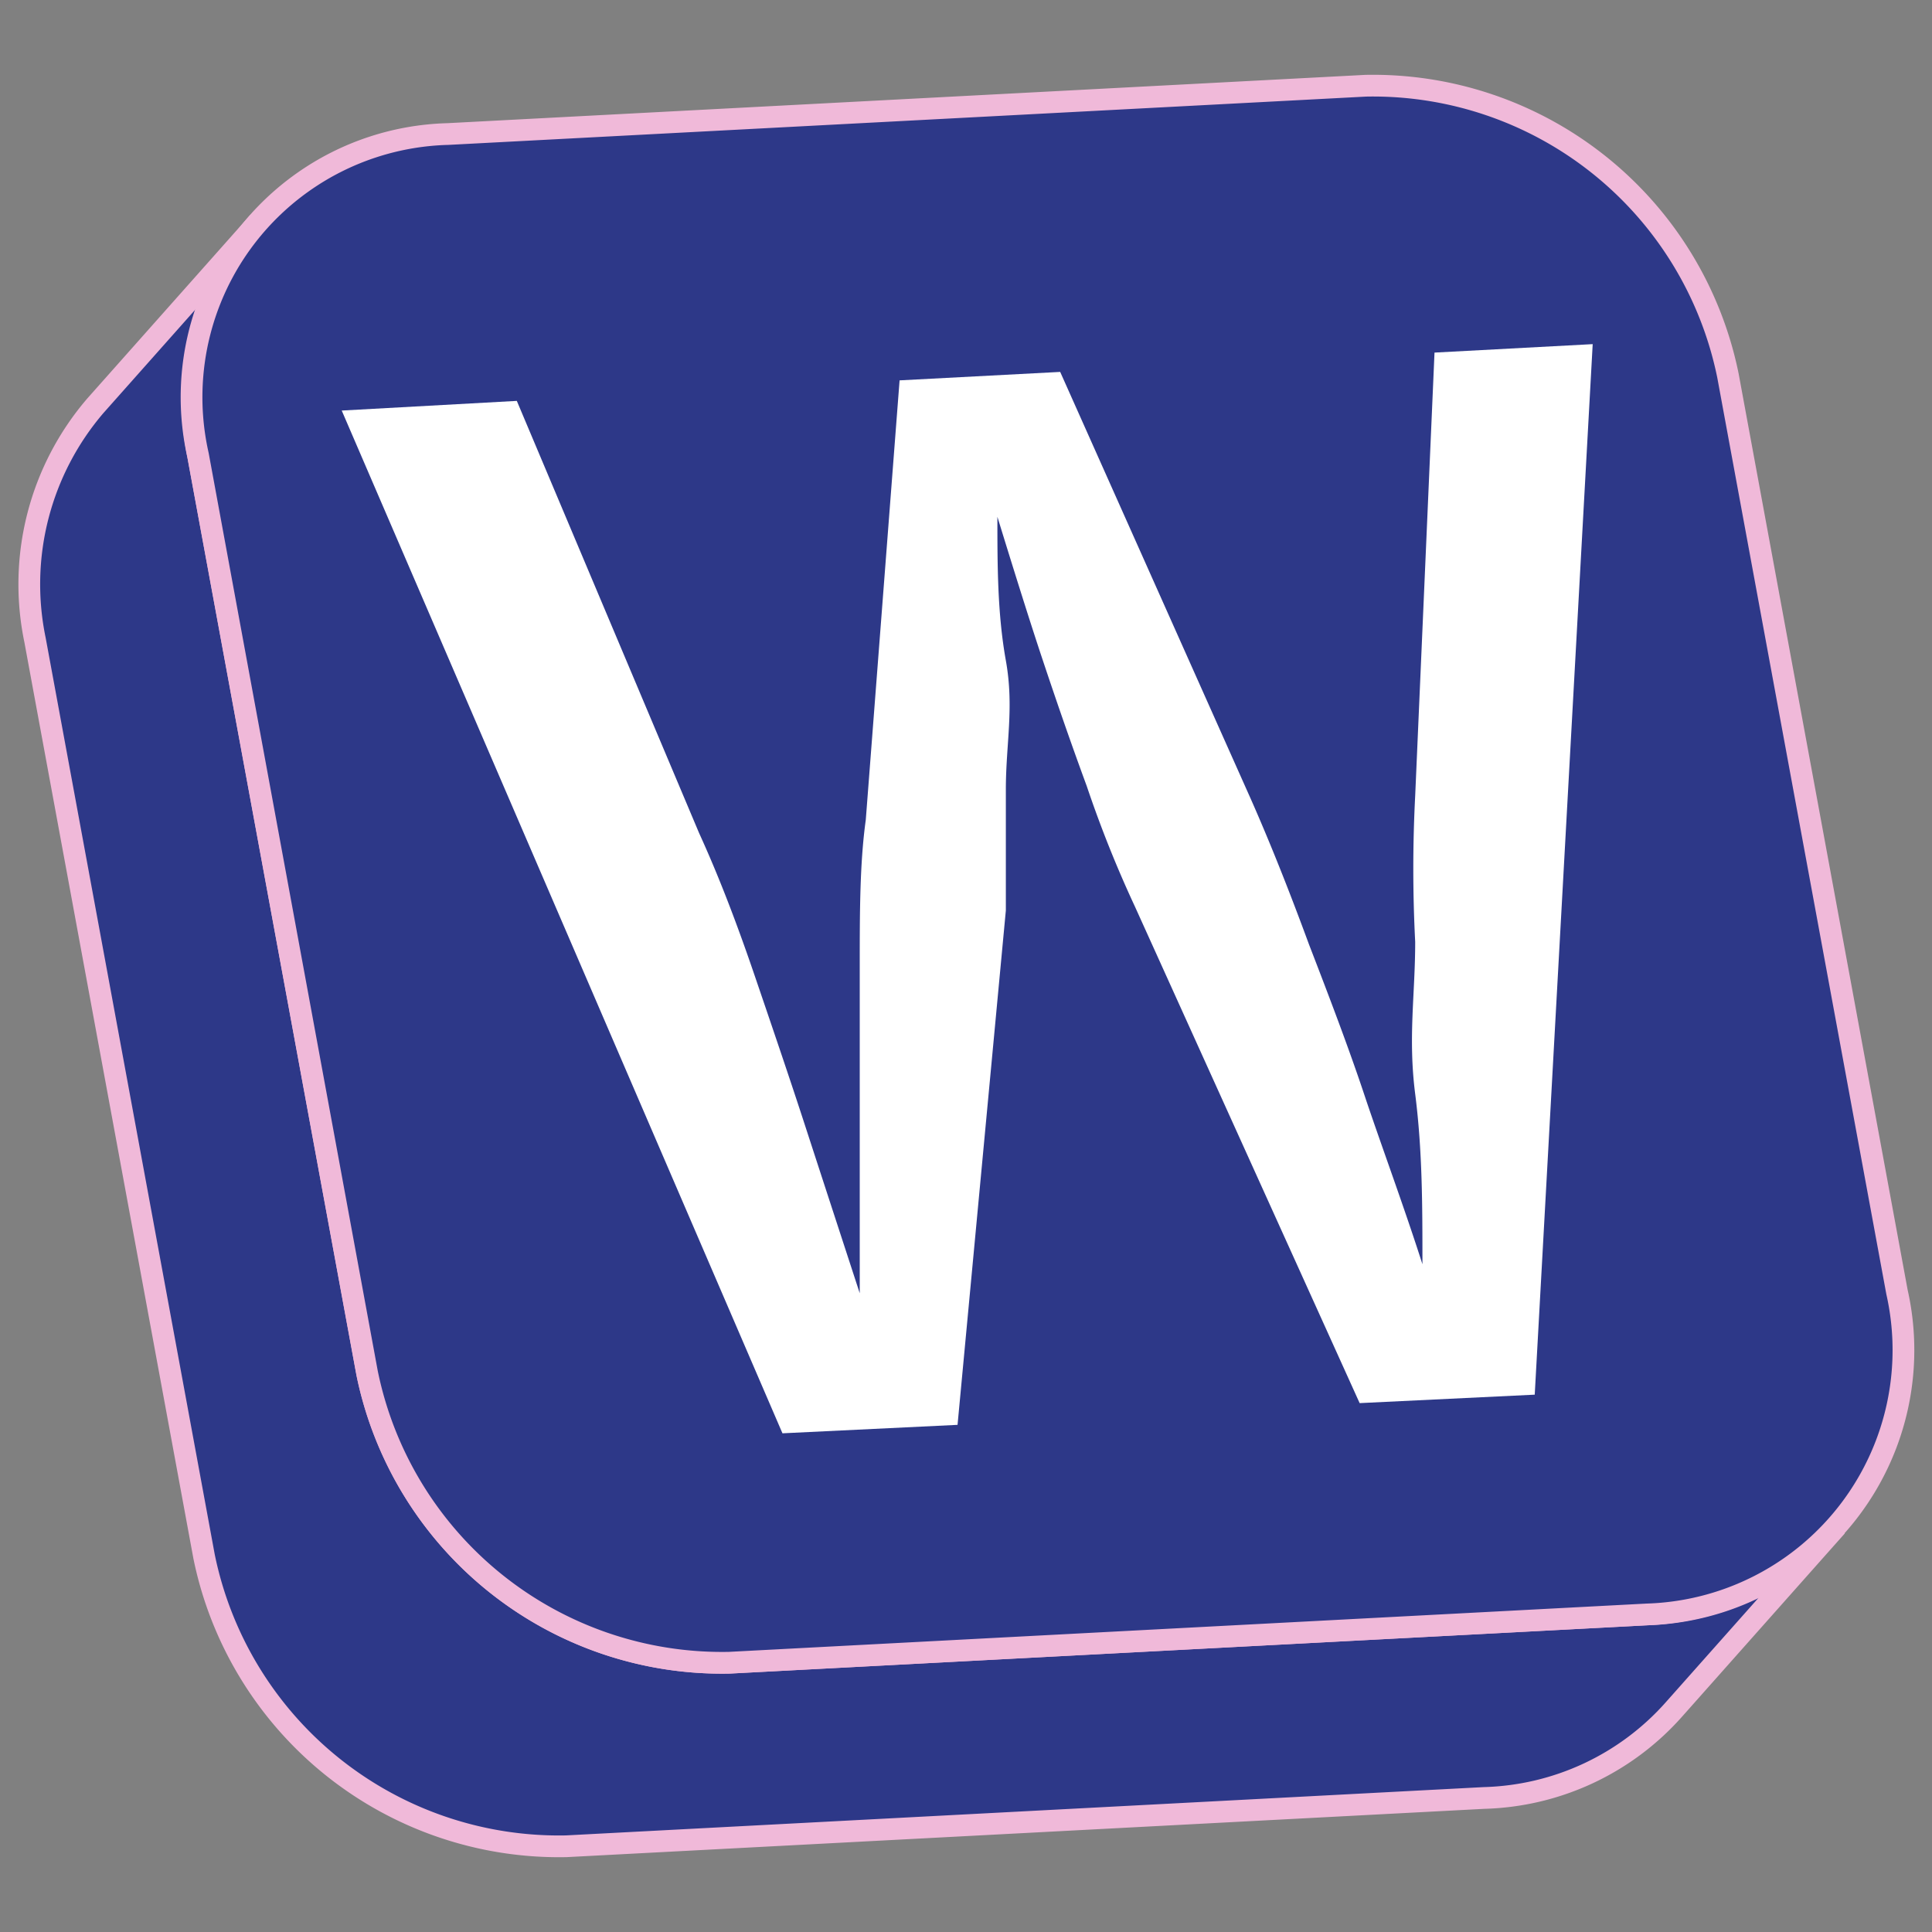 <svg id="Layer_1" data-name="Layer 1" xmlns="http://www.w3.org/2000/svg" viewBox="0 0 16 16"><rect x="0" y="0" width="16" height="16" fill="#808080" stroke="none"/><defs><style>.cls-1{fill:#2d3888;stroke:#f0b9d9;stroke-miterlimit:10;stroke-width:0.18px;}.cls-2{fill:#fff;}</style></defs><path class="cls-1" d="M13.64,13.37l-7.6.4a3,3,0,0,1-3-2.4l-1.4-7.6a2.29,2.29,0,0,1,.5-1.93L.79,3.36A2.27,2.27,0,0,0,.29,5.3l1.4,7.59a3,3,0,0,0,3,2.4l7.6-.4a2.18,2.18,0,0,0,1.57-.73l1.35-1.52A2.26,2.26,0,0,1,13.64,13.37Z"/><path class="cls-1" d="M11.31.71a3,3,0,0,1,3,2.4l1.4,7.59a2.19,2.19,0,0,1-2.07,2.67l-7.6.4a3,3,0,0,1-3-2.4l-1.4-7.6A2.18,2.18,0,0,1,3.71,1.11Z"/><path class="cls-2" d="M11.88,2.92l1.31-.07-.48,8.7-1.45.07L9.4,7.51a9.67,9.67,0,0,1-.4-1c-.14-.38-.26-.73-.37-1.06s-.25-.78-.37-1.17h0c0,.4,0,.8.07,1.19s0,.69,0,1.07,0,.71,0,1L7.93,11.8l-1.45.07L2.83,3.4l1.45-.08L5.79,6.9c.16.35.31.74.46,1.18s.29.85.42,1.25.3.92.45,1.38h0c0-.47,0-.94,0-1.42s0-.83,0-1.28,0-.86.05-1.22l.28-3.64,1.33-.07,1.58,3.54q.23.52.48,1.2c.17.44.33.86.46,1.25s.33.93.48,1.4h0c0-.48,0-.94-.06-1.41s0-.82,0-1.26a11.74,11.74,0,0,1,0-1.21Z"/></svg>